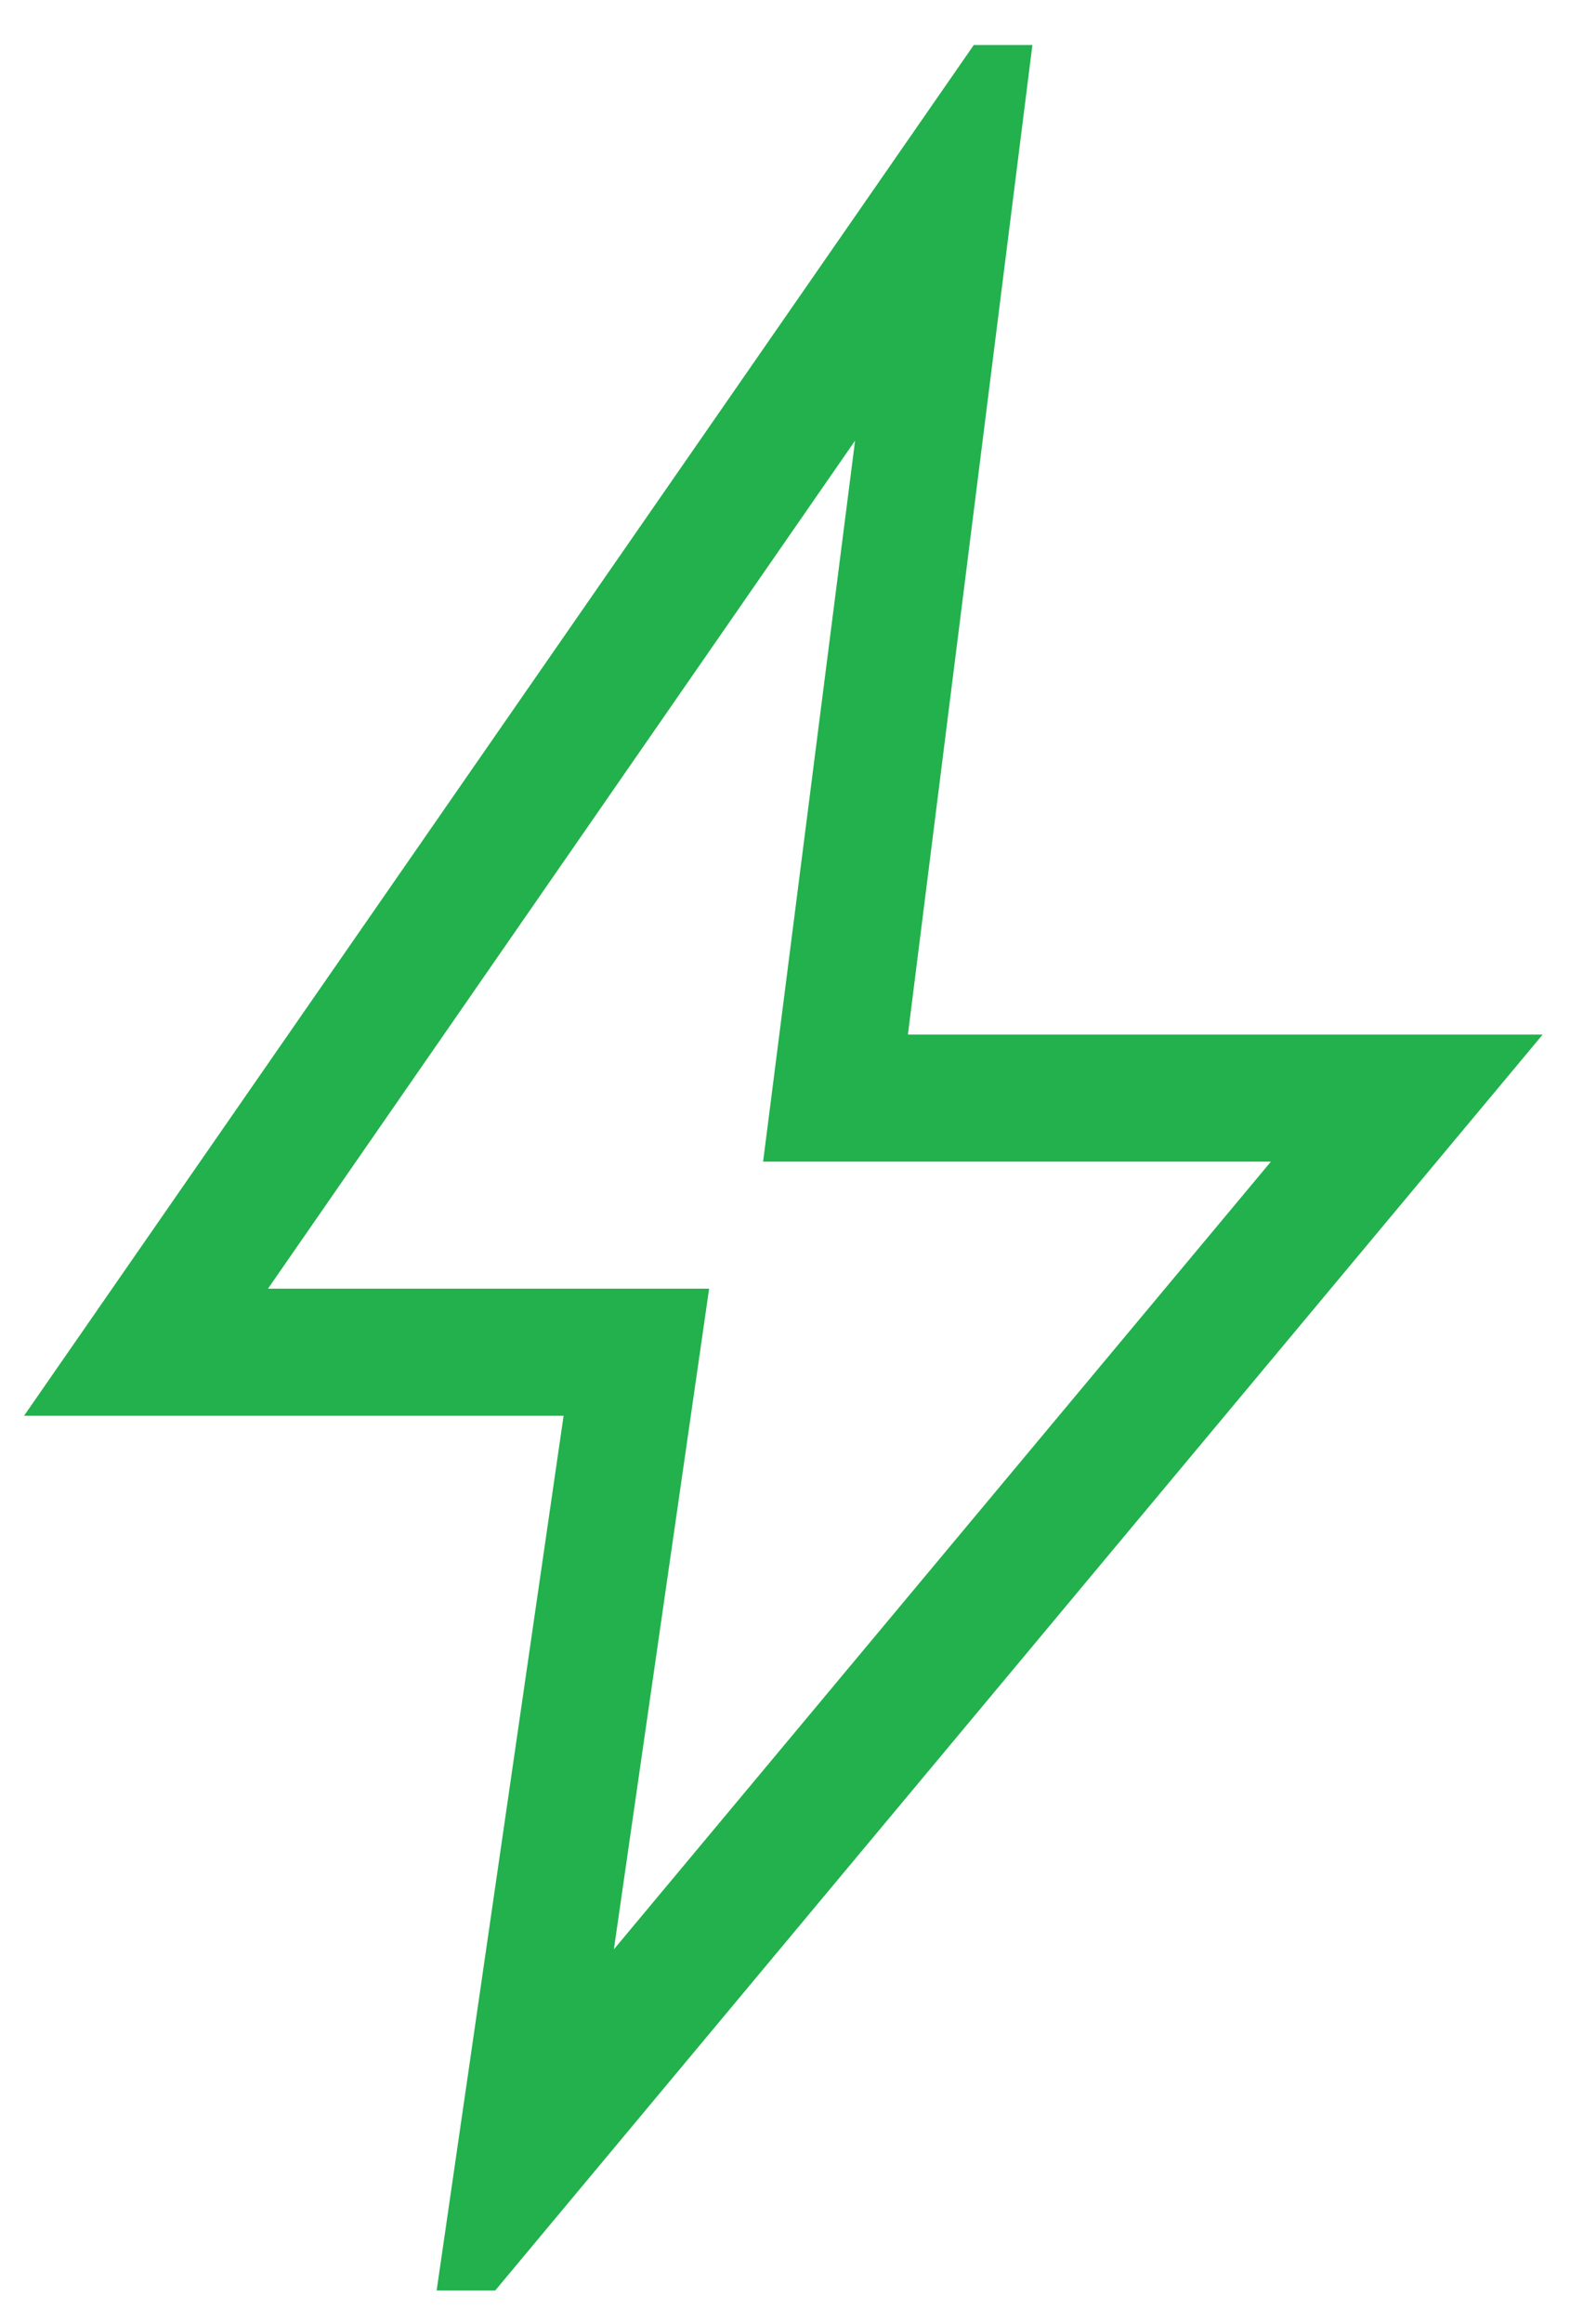<svg width="22" height="32" viewBox="0 0 22 32" fill="none" xmlns="http://www.w3.org/2000/svg">
<path d="M8.462 26.85L17.519 16H10.519L11.787 6.069L3.694 17.75H9.775L8.462 26.85ZM6.019 31.548L7.769 19.5H0.332L13.423 0.62H14.231L12.515 14.25H21.265L6.827 31.548H6.019Z" fill="#22B14C"/>
</svg>
